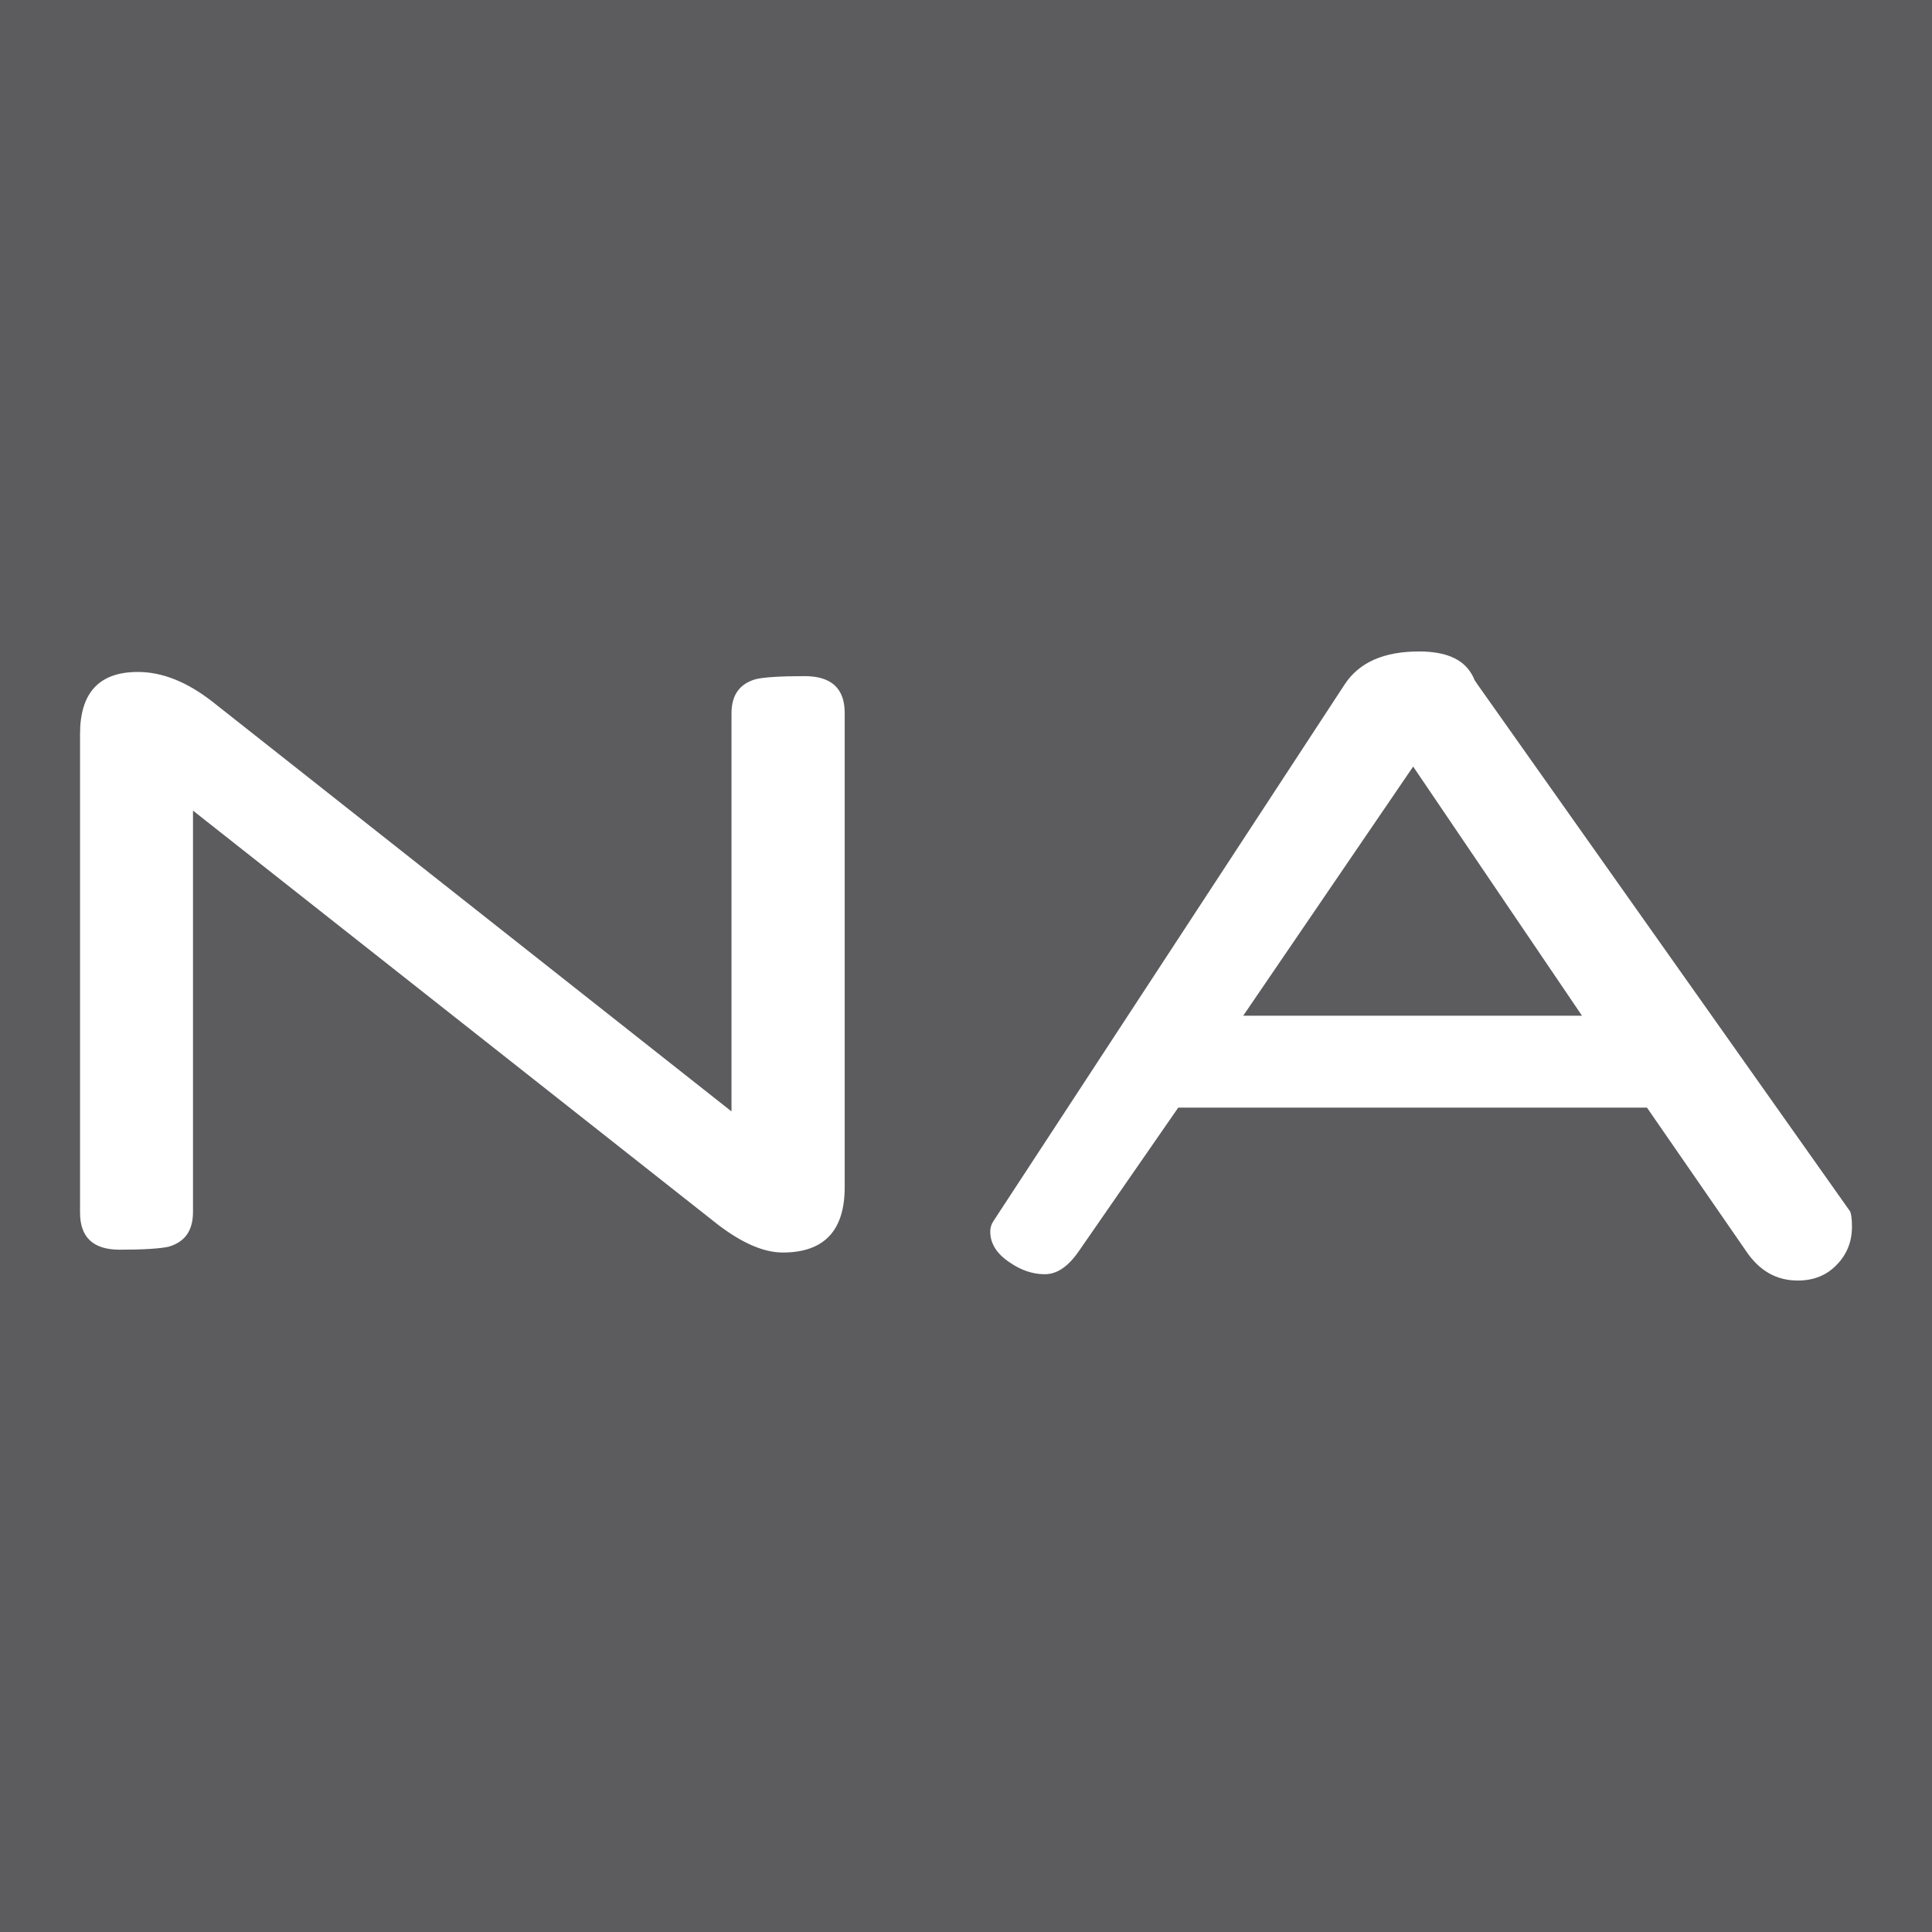<?xml version="1.0" encoding="UTF-8"?>
<svg xmlns="http://www.w3.org/2000/svg" xmlns:xlink="http://www.w3.org/1999/xlink" width="56pt" height="56pt" viewBox="0 0 56 56" version="1.1">
<g id="surface1">
<rect x="0" y="0" width="56" height="56" style="fill:rgb(95.668%,95.779%,96.777%);fill-opacity:1;stroke:none;"/>
<rect x="0" y="0" width="56" height="56" style="fill:rgb(36.108%,35.703%,36.981%);fill-opacity:1;stroke:none;"/>
<path style=" stroke:none;fill-rule:nonzero;fill:rgb(100%,100%,100%);fill-opacity:1;" d="M 24.484 34.41 C 24.484 35.672 23.887 36.305 22.688 36.305 C 22.141 36.305 21.52 36.035 20.824 35.508 L 5.594 23.496 L 5.594 35.129 C 5.594 35.672 5.359 36 4.887 36.137 C 4.641 36.191 4.168 36.223 3.469 36.223 C 2.699 36.223 2.32 35.863 2.32 35.145 L 2.32 21.277 C 2.32 20.074 2.879 19.477 3.996 19.477 C 4.703 19.477 5.426 19.766 6.164 20.344 L 21.203 32.215 L 21.203 20.676 C 21.203 20.145 21.438 19.816 21.914 19.684 C 22.152 19.629 22.625 19.598 23.324 19.598 C 24.094 19.598 24.484 19.953 24.484 20.664 L 24.484 34.41 "/>
<path style=" stroke:none;fill-rule:nonzero;fill:rgb(100%,100%,100%);fill-opacity:1;" d="M 53.68 35.559 C 53.68 36 53.527 36.371 53.227 36.672 C 52.934 36.973 52.562 37.117 52.109 37.117 C 51.492 37.117 50.992 36.836 50.602 36.25 L 47.738 32.105 L 34.152 32.105 L 31.281 36.25 C 30.973 36.703 30.645 36.934 30.285 36.934 C 29.93 36.934 29.586 36.816 29.258 36.586 C 28.883 36.336 28.703 36.035 28.703 35.699 C 28.703 35.594 28.73 35.496 28.785 35.41 L 38.977 19.836 C 39.398 19.195 40.117 18.883 41.133 18.883 C 41.887 18.883 42.391 19.094 42.645 19.52 C 42.664 19.547 42.684 19.586 42.711 19.641 C 42.727 19.699 42.77 19.762 42.824 19.836 L 53.629 35.117 C 53.66 35.195 53.68 35.332 53.68 35.559 M 45.855 29.441 L 40.961 22.219 L 36.035 29.441 L 45.855 29.441 "/>
</g>
</svg>
